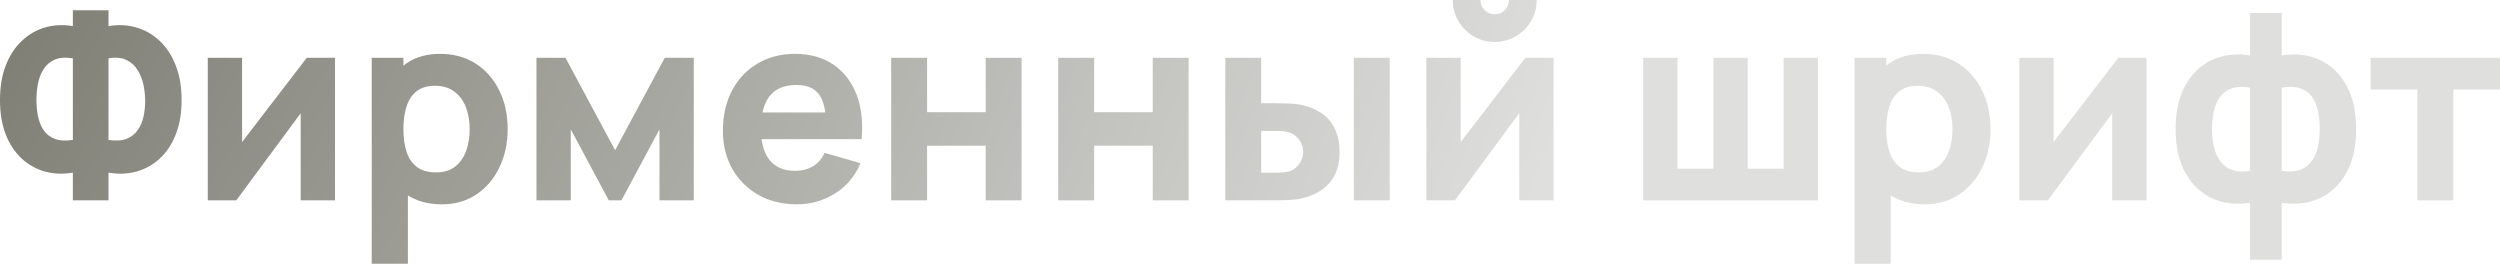 <?xml version="1.0" encoding="UTF-8"?> <svg xmlns="http://www.w3.org/2000/svg" width="758" height="80" viewBox="0 0 758 80" fill="none"> <path d="M22.091 60.75V52.346C19.13 52.853 16.315 52.746 13.647 52.026C11.005 51.279 8.658 49.971 6.603 48.104C4.549 46.209 2.935 43.782 1.761 40.82C0.587 37.832 0 34.337 0 30.335C0 26.333 0.587 22.825 1.761 19.81C2.935 16.795 4.549 14.327 6.603 12.406C8.658 10.459 11.005 9.098 13.647 8.324C16.315 7.55 19.13 7.417 22.091 7.924V3.122H32.896V7.924C35.858 7.417 38.672 7.55 41.34 8.324C44.008 9.098 46.37 10.459 48.424 12.406C50.478 14.327 52.092 16.795 53.266 19.81C54.467 22.825 55.067 26.333 55.067 30.335C55.067 34.337 54.467 37.832 53.266 40.82C52.092 43.782 50.478 46.209 48.424 48.104C46.37 49.971 44.008 51.279 41.34 52.026C38.672 52.746 35.858 52.853 32.896 52.346V60.75H22.091ZM22.091 42.421V17.689C19.823 17.315 17.956 17.462 16.488 18.129C15.047 18.796 13.927 19.783 13.127 21.09C12.353 22.371 11.806 23.838 11.486 25.493C11.192 27.12 11.046 28.734 11.046 30.335C11.046 31.936 11.192 33.523 11.486 35.097C11.806 36.672 12.353 38.086 13.127 39.34C13.927 40.567 15.047 41.474 16.488 42.061C17.956 42.648 19.823 42.768 22.091 42.421ZM32.896 42.421C35.164 42.768 37.018 42.648 38.459 42.061C39.9 41.447 41.02 40.54 41.821 39.34C42.648 38.112 43.221 36.738 43.541 35.217C43.862 33.67 44.022 32.149 44.022 30.655C44.022 29.161 43.862 27.587 43.541 25.933C43.221 24.279 42.648 22.771 41.821 21.411C41.02 20.023 39.9 18.969 38.459 18.249C37.018 17.502 35.164 17.315 32.896 17.689V42.421Z" fill="url(#paint0_radial_6957_9630)"></path> <path d="M101.574 17.529V60.75H91.169V34.337L71.639 60.75H62.995V17.529H73.4V43.061L93.01 17.529H101.574Z" fill="url(#paint1_radial_6957_9630)"></path> <path d="M133.998 61.951C129.702 61.951 126.114 60.95 123.232 58.949C120.351 56.948 118.176 54.227 116.709 50.785C115.268 47.343 114.548 43.462 114.548 39.139C114.548 34.817 115.268 30.935 116.709 27.494C118.15 24.052 120.271 21.331 123.072 19.33C125.874 17.329 129.329 16.328 133.437 16.328C137.573 16.328 141.174 17.315 144.243 19.29C147.311 21.264 149.685 23.972 151.366 27.414C153.074 30.829 153.927 34.737 153.927 39.139C153.927 43.462 153.087 47.343 151.406 50.785C149.752 54.227 147.431 56.948 144.443 58.949C141.455 60.95 137.973 61.951 133.998 61.951ZM112.707 79.96V17.529H122.312V47.143H123.672V79.96H112.707ZM132.237 52.266C134.585 52.266 136.505 51.679 138 50.505C139.494 49.331 140.601 47.757 141.321 45.783C142.042 43.782 142.402 41.567 142.402 39.139C142.402 36.738 142.028 34.55 141.281 32.576C140.534 30.575 139.374 28.988 137.799 27.814C136.252 26.613 134.264 26.013 131.836 26.013C129.569 26.013 127.728 26.56 126.314 27.654C124.926 28.748 123.913 30.282 123.272 32.256C122.632 34.23 122.312 36.525 122.312 39.139C122.312 41.754 122.632 44.048 123.272 46.023C123.913 47.997 124.953 49.531 126.394 50.625C127.861 51.719 129.809 52.266 132.237 52.266Z" fill="url(#paint2_radial_6957_9630)"></path> <path d="M162.654 60.75V17.529H171.458L186.505 45.542L201.553 17.529H210.357V60.75H199.952V39.219L188.426 60.75H184.584L173.059 39.219V60.75H162.654Z" fill="url(#paint3_radial_6957_9630)"></path> <path d="M241.681 61.951C237.252 61.951 233.343 61.004 229.955 59.109C226.593 57.188 223.952 54.56 222.031 51.225C220.137 47.864 219.19 44.022 219.19 39.7C219.19 34.977 220.123 30.869 221.991 27.373C223.859 23.878 226.433 21.171 229.715 19.25C232.997 17.302 236.772 16.328 241.041 16.328C245.576 16.328 249.431 17.395 252.606 19.53C255.781 21.664 258.129 24.666 259.65 28.534C261.17 32.403 261.704 36.952 261.25 42.181H250.485V38.179C250.485 33.777 249.778 30.615 248.364 28.694C246.977 26.747 244.696 25.773 241.521 25.773C237.812 25.773 235.078 26.907 233.317 29.174C231.582 31.416 230.715 34.737 230.715 39.139C230.715 43.168 231.582 46.29 233.317 48.504C235.078 50.692 237.652 51.786 241.041 51.786C243.175 51.786 245.002 51.319 246.523 50.385C248.044 49.451 249.205 48.104 250.005 46.343L260.89 49.465C259.263 53.413 256.688 56.481 253.167 58.669C249.671 60.857 245.843 61.951 241.681 61.951ZM227.354 42.181V34.097H256.008V42.181H227.354Z" fill="url(#paint4_radial_6957_9630)"></path> <path d="M270.207 60.75V17.529H281.092V34.017H298.861V17.529H309.746V60.75H298.861V44.182H281.092V60.75H270.207Z" fill="url(#paint5_radial_6957_9630)"></path> <path d="M320.857 60.75V17.529H331.742V34.017H349.511V17.529H360.396V60.75H349.511V44.182H331.742V60.75H320.857Z" fill="url(#paint6_radial_6957_9630)"></path> <path d="M371.507 60.75V17.529H382.392V31.296H386.314C387.515 31.296 388.916 31.322 390.516 31.375C392.117 31.429 393.438 31.562 394.478 31.776C397.013 32.336 399.147 33.23 400.881 34.457C402.616 35.684 403.923 37.272 404.803 39.219C405.711 41.14 406.164 43.435 406.164 46.103C406.164 49.945 405.164 53.04 403.163 55.387C401.188 57.709 398.32 59.309 394.558 60.19C393.518 60.43 392.184 60.59 390.556 60.67C388.929 60.723 387.515 60.75 386.314 60.75H371.507ZM382.392 52.346H387.515C387.995 52.346 388.529 52.319 389.116 52.266C389.703 52.212 390.29 52.106 390.877 51.946C391.997 51.626 392.984 50.919 393.838 49.825C394.692 48.731 395.119 47.49 395.119 46.103C395.119 44.582 394.678 43.288 393.798 42.221C392.917 41.127 391.89 40.42 390.716 40.1C390.156 39.94 389.596 39.833 389.036 39.78C388.475 39.726 387.968 39.7 387.515 39.7H382.392V52.346ZM410.486 60.75V17.529H421.372V60.75H410.486Z" fill="url(#paint7_radial_6957_9630)"></path> <path d="M453.205 12.726C450.857 12.726 448.723 12.153 446.802 11.005C444.881 9.858 443.347 8.324 442.199 6.403C441.052 4.482 440.479 2.348 440.479 0H448.883C448.883 1.201 449.296 2.228 450.123 3.082C450.977 3.909 452.004 4.322 453.205 4.322C454.405 4.322 455.419 3.909 456.246 3.082C457.1 2.228 457.527 1.201 457.527 0H465.931C465.931 2.348 465.358 4.482 464.21 6.403C463.063 8.324 461.529 9.858 459.608 11.005C457.687 12.153 455.553 12.726 453.205 12.726ZM471.054 17.529V60.75H460.649V34.337L441.119 60.75H432.475V17.529H442.88V43.061L462.489 17.529H471.054Z" fill="url(#paint8_radial_6957_9630)"></path> <path d="M498.21 60.75V17.529H508.615V51.145H519.501V17.529H529.906V51.145H540.791V17.529H551.196V60.75H498.21Z" fill="url(#paint9_radial_6957_9630)"></path> <path d="M583.595 61.951C579.299 61.951 575.711 60.95 572.83 58.949C569.948 56.948 567.774 54.227 566.306 50.785C564.866 47.343 564.145 43.462 564.145 39.139C564.145 34.817 564.866 30.935 566.306 27.494C567.747 24.052 569.868 21.331 572.67 19.33C575.471 17.329 578.926 16.328 583.035 16.328C587.17 16.328 590.772 17.315 593.84 19.29C596.908 21.264 599.283 23.972 600.964 27.414C602.671 30.829 603.525 34.737 603.525 39.139C603.525 43.462 602.684 47.343 601.004 50.785C599.349 54.227 597.028 56.948 594.04 58.949C591.052 60.95 587.57 61.951 583.595 61.951ZM562.304 79.96V17.529H571.909V47.143H573.27V79.96H562.304ZM581.834 52.266C584.182 52.266 586.103 51.679 587.597 50.505C589.091 49.331 590.198 47.757 590.919 45.783C591.639 43.782 591.999 41.567 591.999 39.139C591.999 36.738 591.626 34.55 590.879 32.576C590.132 30.575 588.971 28.988 587.397 27.814C585.849 26.613 583.862 26.013 581.434 26.013C579.166 26.013 577.325 26.56 575.911 27.654C574.524 28.748 573.51 30.282 572.87 32.256C572.229 34.23 571.909 36.525 571.909 39.139C571.909 41.754 572.229 44.048 572.87 46.023C573.51 47.997 574.55 49.531 575.991 50.625C577.459 51.719 579.406 52.266 581.834 52.266Z" fill="url(#paint10_radial_6957_9630)"></path> <path d="M650.83 17.529V60.75H640.425V34.337L620.895 60.75H612.251V17.529H622.656V43.061L642.266 17.529H650.83Z" fill="url(#paint11_radial_6957_9630)"></path> <path d="M682.213 78.759V61.47C677.998 62.137 674.182 61.697 670.767 60.15C667.352 58.576 664.644 56.014 662.643 52.466C660.642 48.917 659.642 44.475 659.642 39.139C659.642 33.803 660.642 29.361 662.643 25.813C664.644 22.238 667.352 19.676 670.767 18.129C674.182 16.581 677.998 16.141 682.213 16.808V3.922H691.818V16.808C696.033 16.141 699.848 16.581 703.264 18.129C706.679 19.676 709.387 22.238 711.388 25.813C713.389 29.361 714.389 33.803 714.389 39.139C714.389 44.475 713.389 48.917 711.388 52.466C709.387 56.014 706.679 58.576 703.264 60.15C699.848 61.697 696.033 62.137 691.818 61.47V78.759H682.213ZM682.213 51.786V26.573C680.052 26.2 678.225 26.266 676.73 26.773C675.263 27.253 674.089 28.081 673.209 29.255C672.328 30.402 671.688 31.829 671.288 33.537C670.888 35.217 670.687 37.085 670.687 39.139C670.687 41.194 670.901 43.075 671.328 44.782C671.755 46.463 672.422 47.89 673.329 49.064C674.263 50.238 675.463 51.079 676.93 51.586C678.398 52.066 680.159 52.133 682.213 51.786ZM691.818 51.786C693.872 52.133 695.633 52.066 697.1 51.586C698.568 51.105 699.755 50.292 700.662 49.144C701.596 47.997 702.276 46.57 702.703 44.862C703.13 43.155 703.344 41.247 703.344 39.139C703.344 37.005 703.144 35.097 702.743 33.416C702.343 31.709 701.703 30.282 700.822 29.134C699.942 27.987 698.755 27.187 697.261 26.733C695.793 26.253 693.979 26.2 691.818 26.573V51.786Z" fill="url(#paint12_radial_6957_9630)"></path> <path d="M732.951 60.75V27.133H718.784V17.529H758.003V27.133H743.836V60.75H732.951Z" fill="url(#paint13_radial_6957_9630)"></path> <defs> <radialGradient id="paint0_radial_6957_9630" cx="0" cy="0" r="1" gradientUnits="userSpaceOnUse" gradientTransform="translate(-282.889 -215.172) rotate(22.526) scale(1096.66 1432.86)"> <stop offset="0.309" stop-color="#7B7B71"></stop> <stop offset="0.727" stop-color="#DFDFDE"></stop> </radialGradient> <radialGradient id="paint1_radial_6957_9630" cx="0" cy="0" r="1" gradientUnits="userSpaceOnUse" gradientTransform="translate(-282.889 -215.172) rotate(22.526) scale(1096.66 1432.86)"> <stop offset="0.309" stop-color="#7B7B71"></stop> <stop offset="0.727" stop-color="#DFDFDE"></stop> </radialGradient> <radialGradient id="paint2_radial_6957_9630" cx="0" cy="0" r="1" gradientUnits="userSpaceOnUse" gradientTransform="translate(-282.889 -215.172) rotate(22.526) scale(1096.66 1432.86)"> <stop offset="0.309" stop-color="#7B7B71"></stop> <stop offset="0.727" stop-color="#DFDFDE"></stop> </radialGradient> <radialGradient id="paint3_radial_6957_9630" cx="0" cy="0" r="1" gradientUnits="userSpaceOnUse" gradientTransform="translate(-282.889 -215.172) rotate(22.526) scale(1096.66 1432.86)"> <stop offset="0.309" stop-color="#7B7B71"></stop> <stop offset="0.727" stop-color="#DFDFDE"></stop> </radialGradient> <radialGradient id="paint4_radial_6957_9630" cx="0" cy="0" r="1" gradientUnits="userSpaceOnUse" gradientTransform="translate(-282.889 -215.172) rotate(22.526) scale(1096.66 1432.86)"> <stop offset="0.309" stop-color="#7B7B71"></stop> <stop offset="0.727" stop-color="#DFDFDE"></stop> </radialGradient> <radialGradient id="paint5_radial_6957_9630" cx="0" cy="0" r="1" gradientUnits="userSpaceOnUse" gradientTransform="translate(-282.889 -215.172) rotate(22.526) scale(1096.66 1432.86)"> <stop offset="0.309" stop-color="#7B7B71"></stop> <stop offset="0.727" stop-color="#DFDFDE"></stop> </radialGradient> <radialGradient id="paint6_radial_6957_9630" cx="0" cy="0" r="1" gradientUnits="userSpaceOnUse" gradientTransform="translate(-282.889 -215.172) rotate(22.526) scale(1096.66 1432.86)"> <stop offset="0.309" stop-color="#7B7B71"></stop> <stop offset="0.727" stop-color="#DFDFDE"></stop> </radialGradient> <radialGradient id="paint7_radial_6957_9630" cx="0" cy="0" r="1" gradientUnits="userSpaceOnUse" gradientTransform="translate(-282.889 -215.172) rotate(22.526) scale(1096.66 1432.86)"> <stop offset="0.309" stop-color="#7B7B71"></stop> <stop offset="0.727" stop-color="#DFDFDE"></stop> </radialGradient> <radialGradient id="paint8_radial_6957_9630" cx="0" cy="0" r="1" gradientUnits="userSpaceOnUse" gradientTransform="translate(-282.889 -215.172) rotate(22.526) scale(1096.66 1432.86)"> <stop offset="0.309" stop-color="#7B7B71"></stop> <stop offset="0.727" stop-color="#DFDFDE"></stop> </radialGradient> <radialGradient id="paint9_radial_6957_9630" cx="0" cy="0" r="1" gradientUnits="userSpaceOnUse" gradientTransform="translate(-282.889 -215.172) rotate(22.526) scale(1096.66 1432.86)"> <stop offset="0.309" stop-color="#7B7B71"></stop> <stop offset="0.727" stop-color="#DFDFDE"></stop> </radialGradient> <radialGradient id="paint10_radial_6957_9630" cx="0" cy="0" r="1" gradientUnits="userSpaceOnUse" gradientTransform="translate(-282.889 -215.172) rotate(22.526) scale(1096.66 1432.86)"> <stop offset="0.309" stop-color="#7B7B71"></stop> <stop offset="0.727" stop-color="#DFDFDE"></stop> </radialGradient> <radialGradient id="paint11_radial_6957_9630" cx="0" cy="0" r="1" gradientUnits="userSpaceOnUse" gradientTransform="translate(-282.889 -215.172) rotate(22.526) scale(1096.66 1432.86)"> <stop offset="0.309" stop-color="#7B7B71"></stop> <stop offset="0.727" stop-color="#DFDFDE"></stop> </radialGradient> <radialGradient id="paint12_radial_6957_9630" cx="0" cy="0" r="1" gradientUnits="userSpaceOnUse" gradientTransform="translate(-282.889 -215.172) rotate(22.526) scale(1096.66 1432.86)"> <stop offset="0.309" stop-color="#7B7B71"></stop> <stop offset="0.727" stop-color="#DFDFDE"></stop> </radialGradient> <radialGradient id="paint13_radial_6957_9630" cx="0" cy="0" r="1" gradientUnits="userSpaceOnUse" gradientTransform="translate(-282.889 -215.172) rotate(22.526) scale(1096.66 1432.86)"> <stop offset="0.309" stop-color="#7B7B71"></stop> <stop offset="0.727" stop-color="#DFDFDE"></stop> </radialGradient> </defs> </svg> 